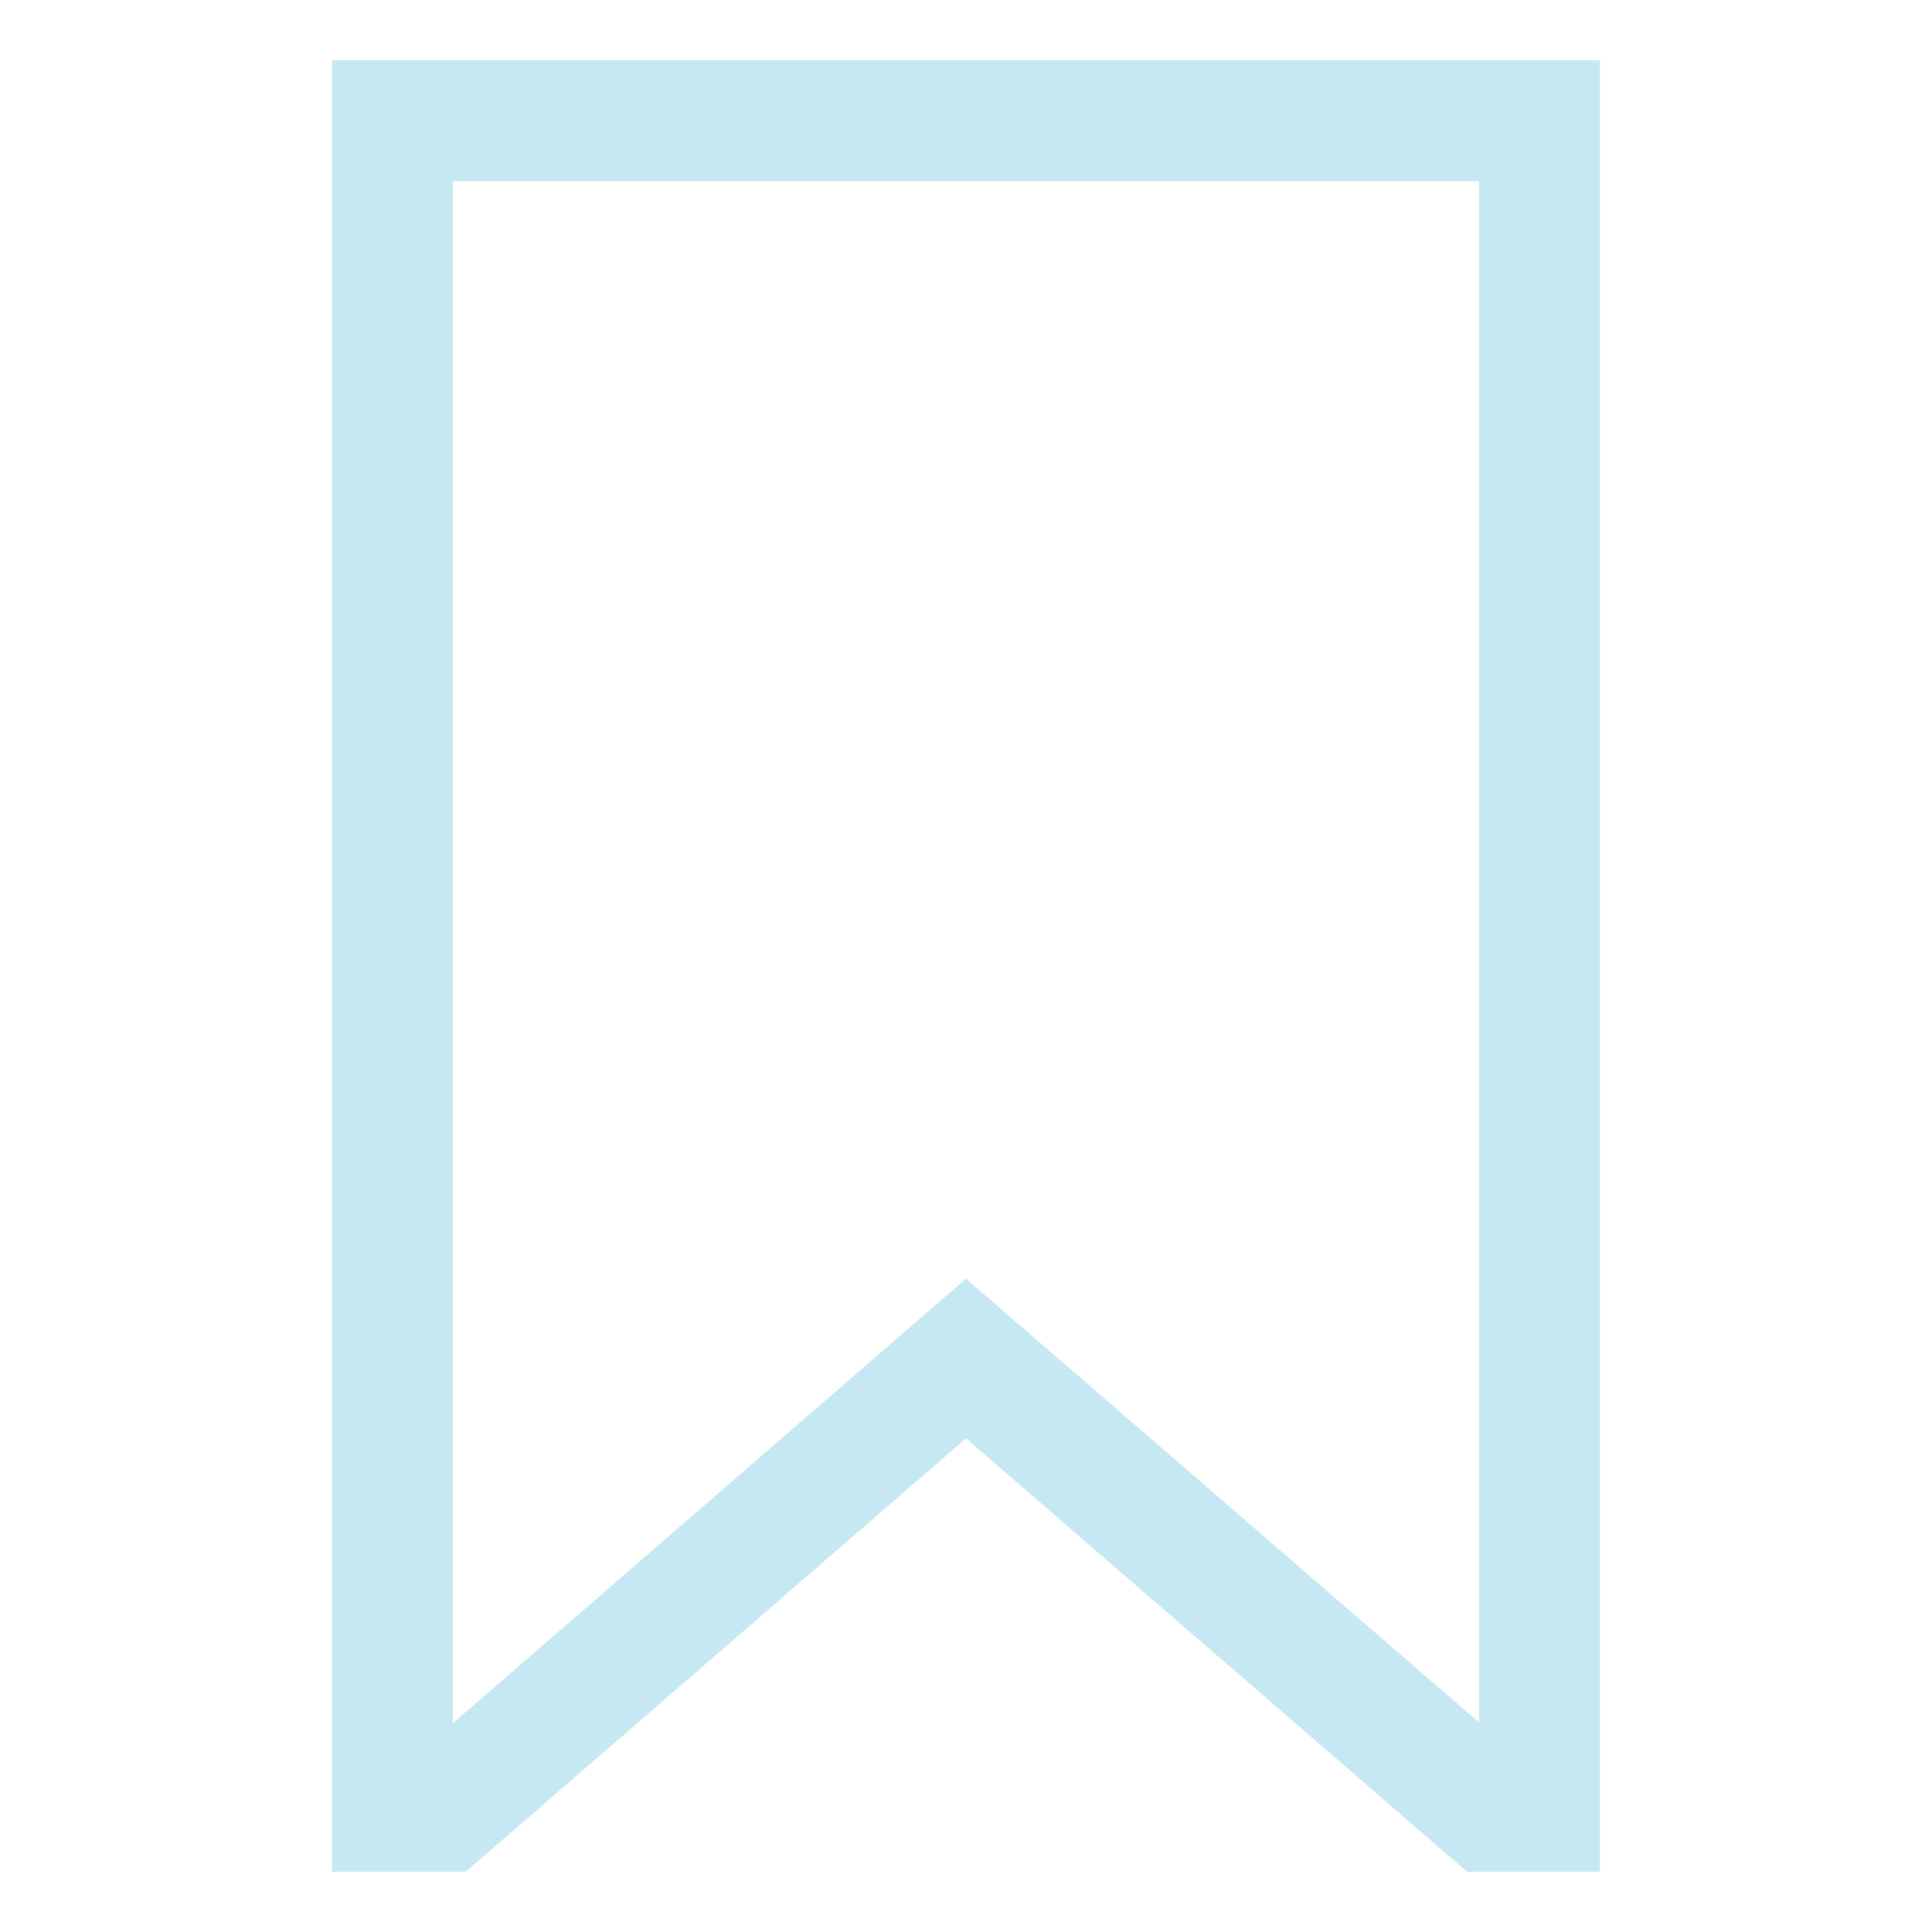 <svg width="32" height="32" viewBox="0 0 32 32" fill="none" xmlns="http://www.w3.org/2000/svg">
<g id="cil-bookmark">
<path id="Vector" d="M26.5 31H24.297L16 23.824L7.717 31H5.5V1H26.5V31ZM7.5 3V28.542L15.999 21.179L24.5 28.531V3H7.5Z" fill="#C6E8F3"/>
</g>
</svg>
